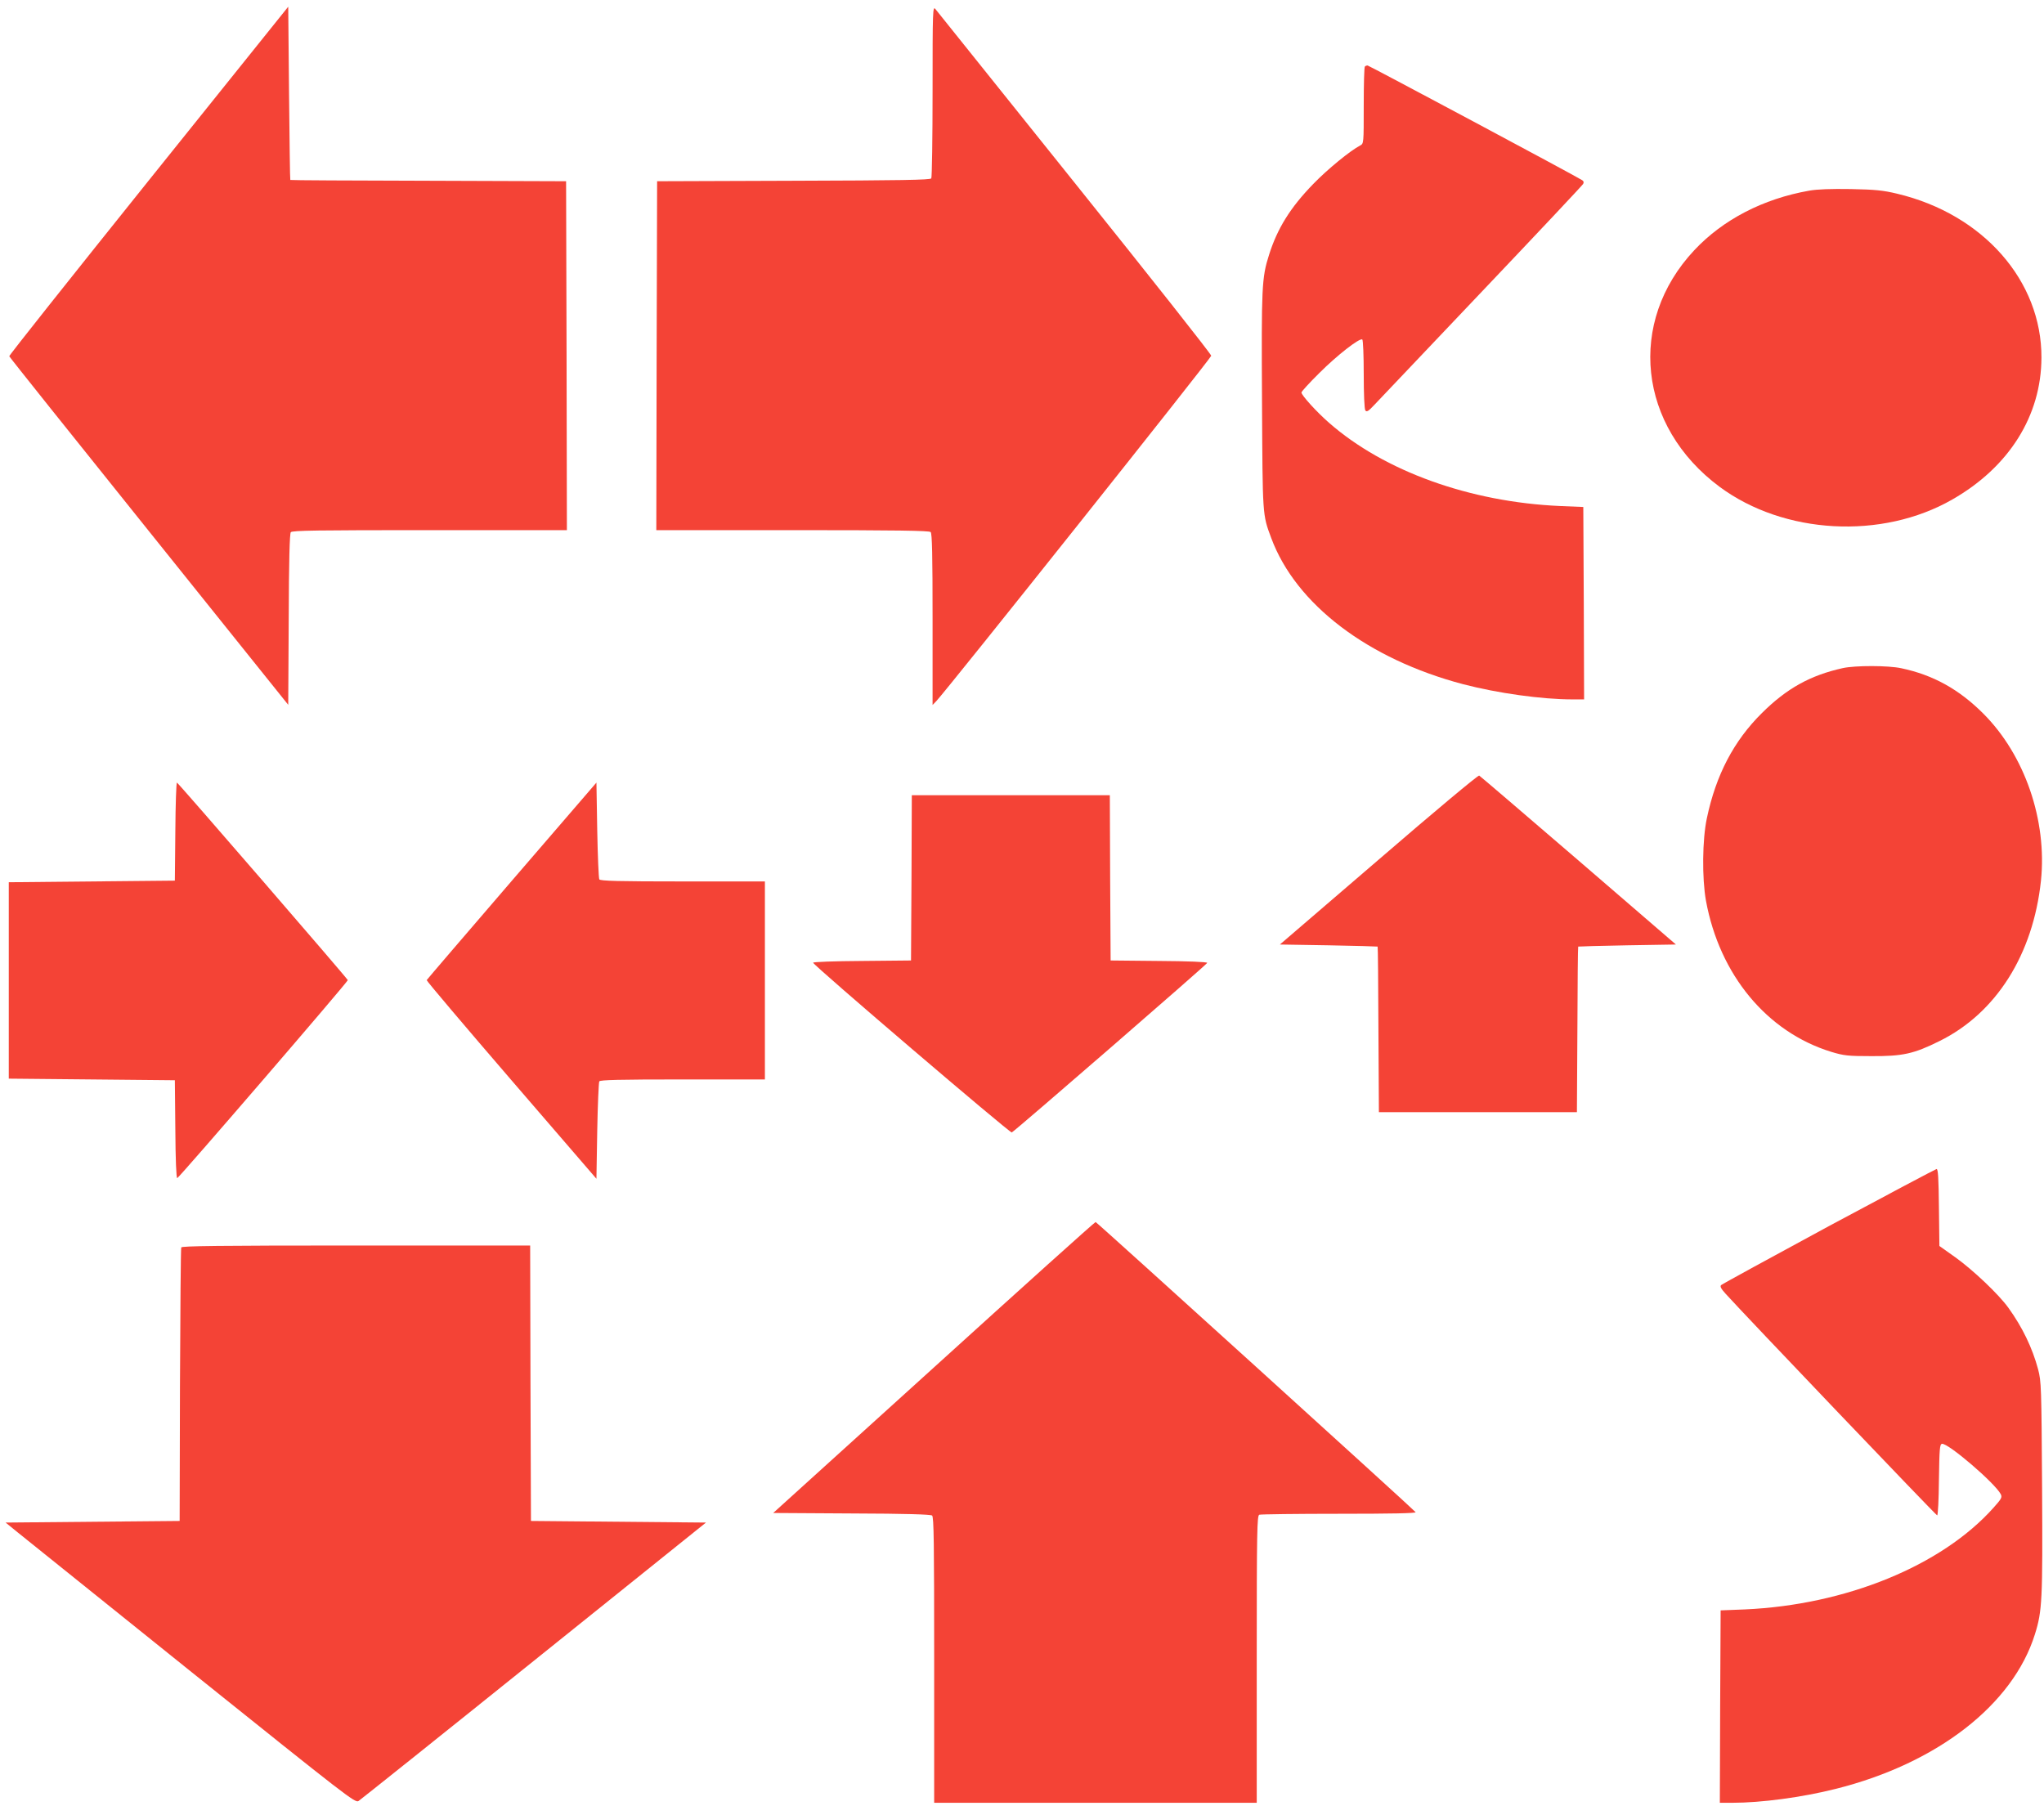 <?xml version="1.0" standalone="no"?>
<!DOCTYPE svg PUBLIC "-//W3C//DTD SVG 20010904//EN"
 "http://www.w3.org/TR/2001/REC-SVG-20010904/DTD/svg10.dtd">
<svg version="1.0" xmlns="http://www.w3.org/2000/svg"
 width="1280pt" height="1131pt" viewBox="0 0 1280 1131"
 preserveAspectRatio="xMidYMid meet">
<g transform="translate(0,1131) scale(0.1,-0.1)"
fill="#f44336" stroke="none">
<path d="M930 10178 c-481 -600 -874 -1094 -872 -1099 1 -5 395 -498 875
-1096 l872 -1087 3 534 c1 373 6 537 13 547 9 11 164 13 870 13 l859 0 -2
1093 -3 1092 -862 3 c-475 1 -864 3 -865 5 -2 1 -5 246 -8 544 l-5 541 -875
-1090z"/>
<path d="M5840 10740 c0 -294 -4 -541 -8 -547 -6 -10 -194 -13 -863 -15 l-854
-3 -3 -1092 -2 -1093 853 0 c650 0 856 -3 865 -12 9 -9 12 -144 12 -547 l0
-536 24 25 c69 73 1721 2148 1721 2162 0 10 -385 497 -855 1083 -470 587 -863
1076 -872 1088 -17 21 -18 -4 -18 -513z"/>
<path d="M8547 10893 c-4 -3 -7 -113 -7 -244 0 -237 0 -238 -22 -250 -62 -32
-205 -149 -294 -241 -144 -148 -225 -279 -277 -444 -46 -144 -48 -202 -44
-919 4 -721 2 -705 58 -855 154 -415 606 -758 1202 -915 215 -56 491 -95 685
-95 l72 0 -2 603 -3 602 -145 6 c-566 25 -1101 218 -1447 521 -79 69 -173 173
-173 190 0 6 51 62 113 123 110 110 251 220 268 209 5 -3 9 -101 9 -217 0
-123 4 -218 10 -227 8 -12 19 -6 57 35 27 28 329 347 673 709 344 362 629 665
634 674 5 9 4 17 -5 23 -45 29 -1337 719 -1345 719 -6 0 -14 -3 -17 -7z"/>
<path d="M11330 10116 c-290 -51 -541 -182 -720 -373 -422 -450 -352 -1103
159 -1482 403 -298 1016 -332 1457 -79 355 203 557 524 558 888 2 481 -365
899 -904 1027 -88 21 -136 26 -290 29 -124 2 -210 -1 -260 -10z"/>
<path d="M11540 7126 c-203 -45 -351 -127 -506 -281 -177 -175 -288 -388 -345
-658 -29 -134 -31 -377 -6 -517 85 -465 382 -823 784 -947 80 -24 103 -27 253
-27 195 -1 264 14 425 94 355 175 587 542 636 1005 39 377 -101 786 -361 1046
-152 152 -314 242 -513 284 -82 18 -289 18 -367 1z"/>
<path d="M8634 5927 l-619 -532 305 -5 c168 -3 306 -7 307 -8 2 -1 4 -235 5
-519 l3 -518 620 0 620 0 3 518 c1 284 3 518 5 519 1 1 139 5 307 8 l305 5
-610 526 c-336 289 -615 528 -622 532 -6 4 -279 -224 -629 -526z"/>
<path d="M1098 6103 l-3 -308 -520 -5 -520 -5 0 -615 0 -615 520 -5 520 -5 3
-308 c1 -188 6 -307 12 -305 14 5 1071 1232 1068 1240 -5 13 -1063 1237 -1070
1237 -4 1 -9 -137 -10 -306z"/>
<path d="M3205 5794 c-291 -338 -531 -618 -533 -622 -1 -5 237 -286 530 -626
l533 -618 5 299 c3 164 9 304 13 311 6 9 122 12 523 12 l514 0 0 620 0 620
-514 0 c-401 0 -517 3 -523 13 -4 6 -10 146 -13 309 l-5 297 -530 -615z"/>
<path d="M5708 5813 l-3 -518 -308 -3 c-173 -1 -307 -6 -305 -11 8 -22 1234
-1069 1244 -1063 29 17 1224 1054 1224 1062 0 6 -126 11 -302 12 l-303 3 -3
518 -2 517 -620 0 -620 0 -2 -517z"/>
<path d="M11452 3631 c-364 -197 -668 -363 -674 -369 -8 -8 -1 -22 28 -54 119
-132 1318 -1388 1325 -1388 5 0 10 100 11 222 3 195 5 223 19 226 37 7 331
-245 368 -315 10 -20 5 -29 -45 -85 -325 -364 -925 -609 -1558 -637 l-151 -6
-3 -602 -2 -603 77 0 c183 0 437 34 648 87 636 159 1110 527 1248 968 46 147
49 212 45 920 -4 634 -5 663 -25 740 -36 134 -98 263 -186 385 -61 85 -222
237 -332 316 l-100 71 -3 241 c-2 184 -5 242 -15 241 -6 -1 -310 -162 -675
-358z"/>
<path d="M5849 2747 l-1007 -912 491 -3 c342 -1 494 -6 504 -13 11 -9 13 -170
13 -905 l0 -894 1010 0 1010 0 0 899 c0 810 2 899 16 905 9 3 234 6 500 6 327
0 483 3 479 10 -7 12 -1994 1814 -2004 1817 -3 2 -459 -408 -1012 -910z"/>
<path d="M1135 3498 c-3 -7 -6 -395 -8 -863 l-2 -850 -545 -5 -545 -5 75 -61
c41 -33 534 -429 1094 -879 970 -778 1020 -817 1041 -804 12 8 507 403 1099
879 l1077 865 -548 5 -548 5 -3 863 -2 862 -1090 0 c-863 0 -1092 -3 -1095
-12z"/>
</g>
</svg>
